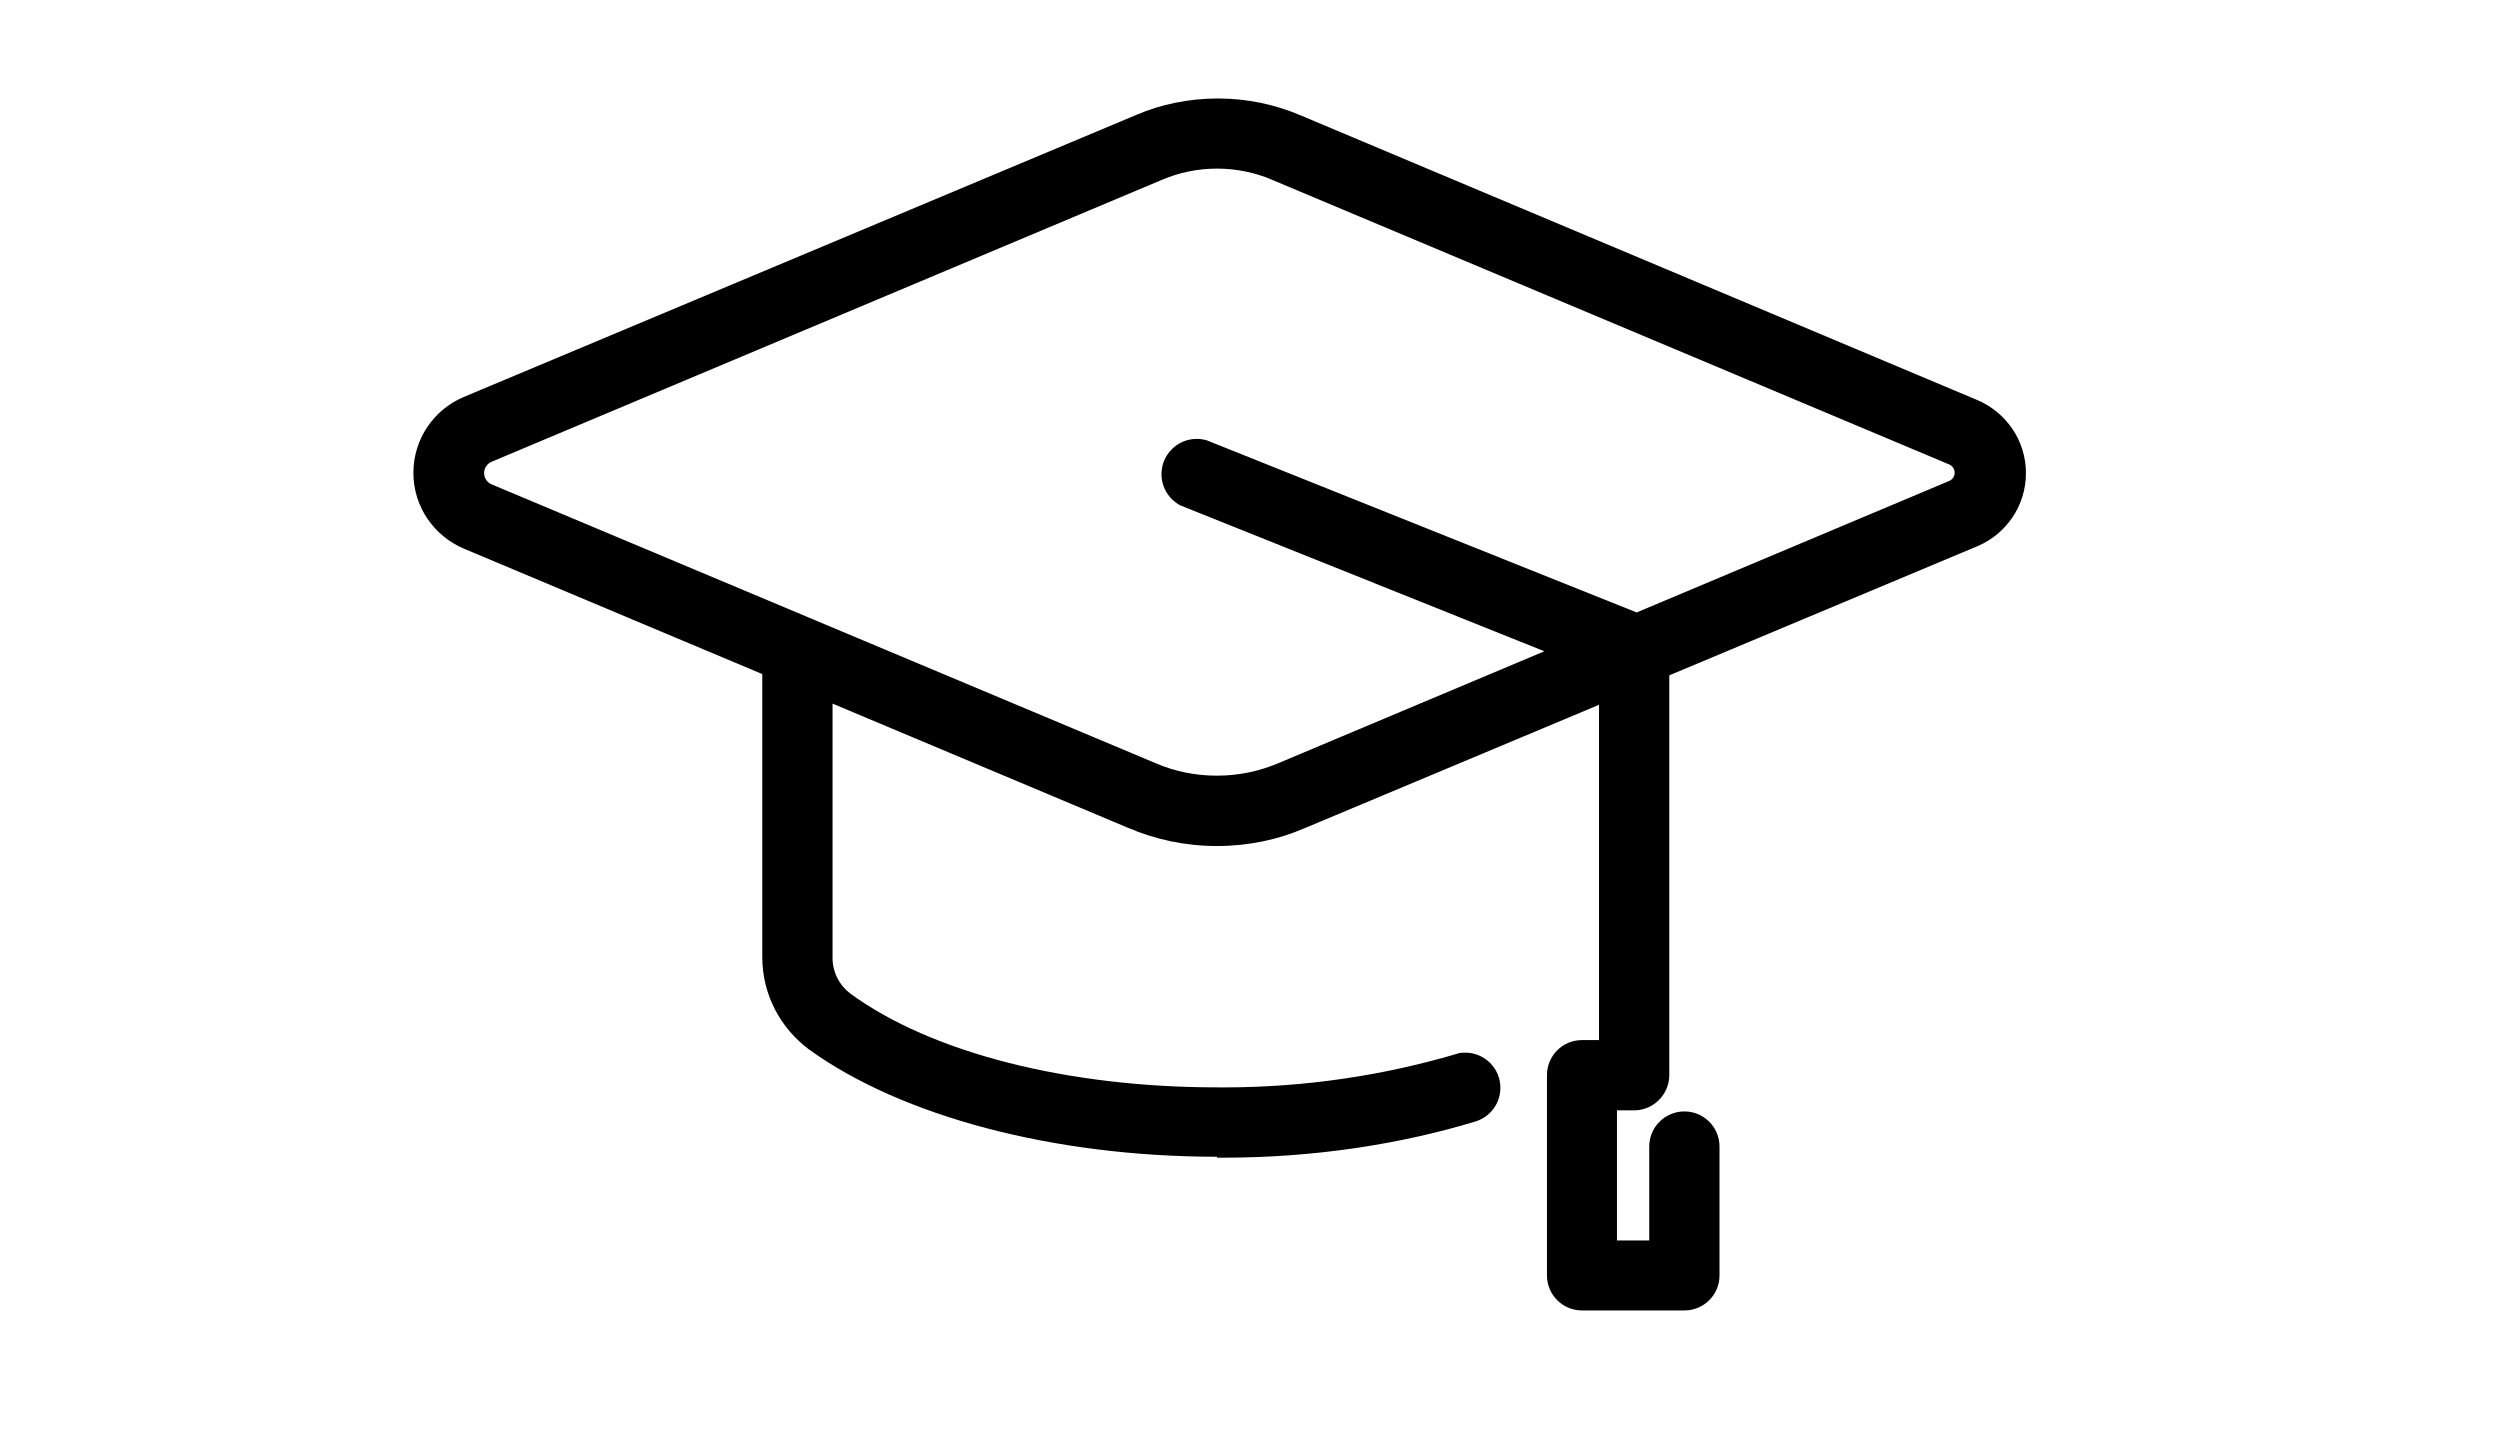 <!-- Generated by IcoMoon.io -->
<svg version="1.1" xmlns="http://www.w3.org/2000/svg" width="56" height="32" viewBox="0 0 56 32">
<title>graduate-teachers</title>
<path d="M27.257 18.951c-0.706-0-1.379-0.146-1.989-0.408l-14.872-6.251c-0.673-0.284-1.136-0.939-1.136-1.701s0.463-1.417 1.124-1.697l15.071-6.321c0.539-0.232 1.166-0.367 1.825-0.367s1.286 0.135 1.856 0.379l15.162 6.379c0.642 0.277 1.083 0.904 1.083 1.634s-0.441 1.358-1.071 1.63l-15.097 6.328c-0.577 0.25-1.25 0.395-1.956 0.395zM25.918 17.109c0.396 0.168 0.856 0.266 1.34 0.266s0.944-0.098 1.363-0.274l15.042-6.328c0.072-0.032 0.121-0.102 0.121-0.184s-0.049-0.152-0.119-0.184l-15.187-6.384c-0.359-0.154-0.777-0.244-1.216-0.244s-0.857 0.090-1.236 0.252l-15.018 6.316c-0.097 0.044-0.164 0.14-0.164 0.251s0.066 0.207 0.162 0.251zM27.257 25.911c-3.637 0-7.054-0.898-9.137-2.405-0.637-0.474-1.045-1.224-1.045-2.070 0-0 0-0 0-0v-6.786c0-0.435 0.352-0.787 0.787-0.787s0.787 0.352 0.787 0.787v6.786c-0 0.006-0 0.014-0 0.022 0 0.324 0.154 0.611 0.393 0.794 1.831 1.342 4.899 2.105 8.222 2.105 0.042 0 0.091 0.001 0.14 0.001 1.848 0 3.633-0.272 5.316-0.778-0.061 0.012 0.018-0.001 0.101-0.001 0.435 0 0.788 0.353 0.788 0.788 0 0.353-0.232 0.652-0.552 0.752-1.695 0.516-3.637 0.813-5.648 0.813-0.049 0-0.097-0-0.146-0.001zM36.602 24.866c-0.433 0-0.784-0.351-0.784-0.784v-9.003l-9.378-3.758c-0.253-0.135-0.423-0.398-0.423-0.7 0-0.437 0.354-0.79 0.79-0.79 0.077 0 0.151 0.011 0.221 0.031l9.868 3.951c0.293 0.118 0.496 0.4 0.496 0.729 0 0 0 0.001 0 0.001v9.539c0 0.433-0.351 0.784-0.784 0.784zM37.734 29.354h-2.298c-0.433 0-0.784-0.351-0.784-0.784v-4.488c0-0.433 0.351-0.784 0.784-0.784h1.166c0.435 0 0.787 0.352 0.787 0.787s-0.352 0.787-0.787 0.787h-0.382v2.914h0.723v-2.103c0-0.435 0.352-0.787 0.787-0.787s0.787 0.352 0.787 0.787v2.887c0 0.433-0.351 0.784-0.784 0.784z"></path>
</svg>
